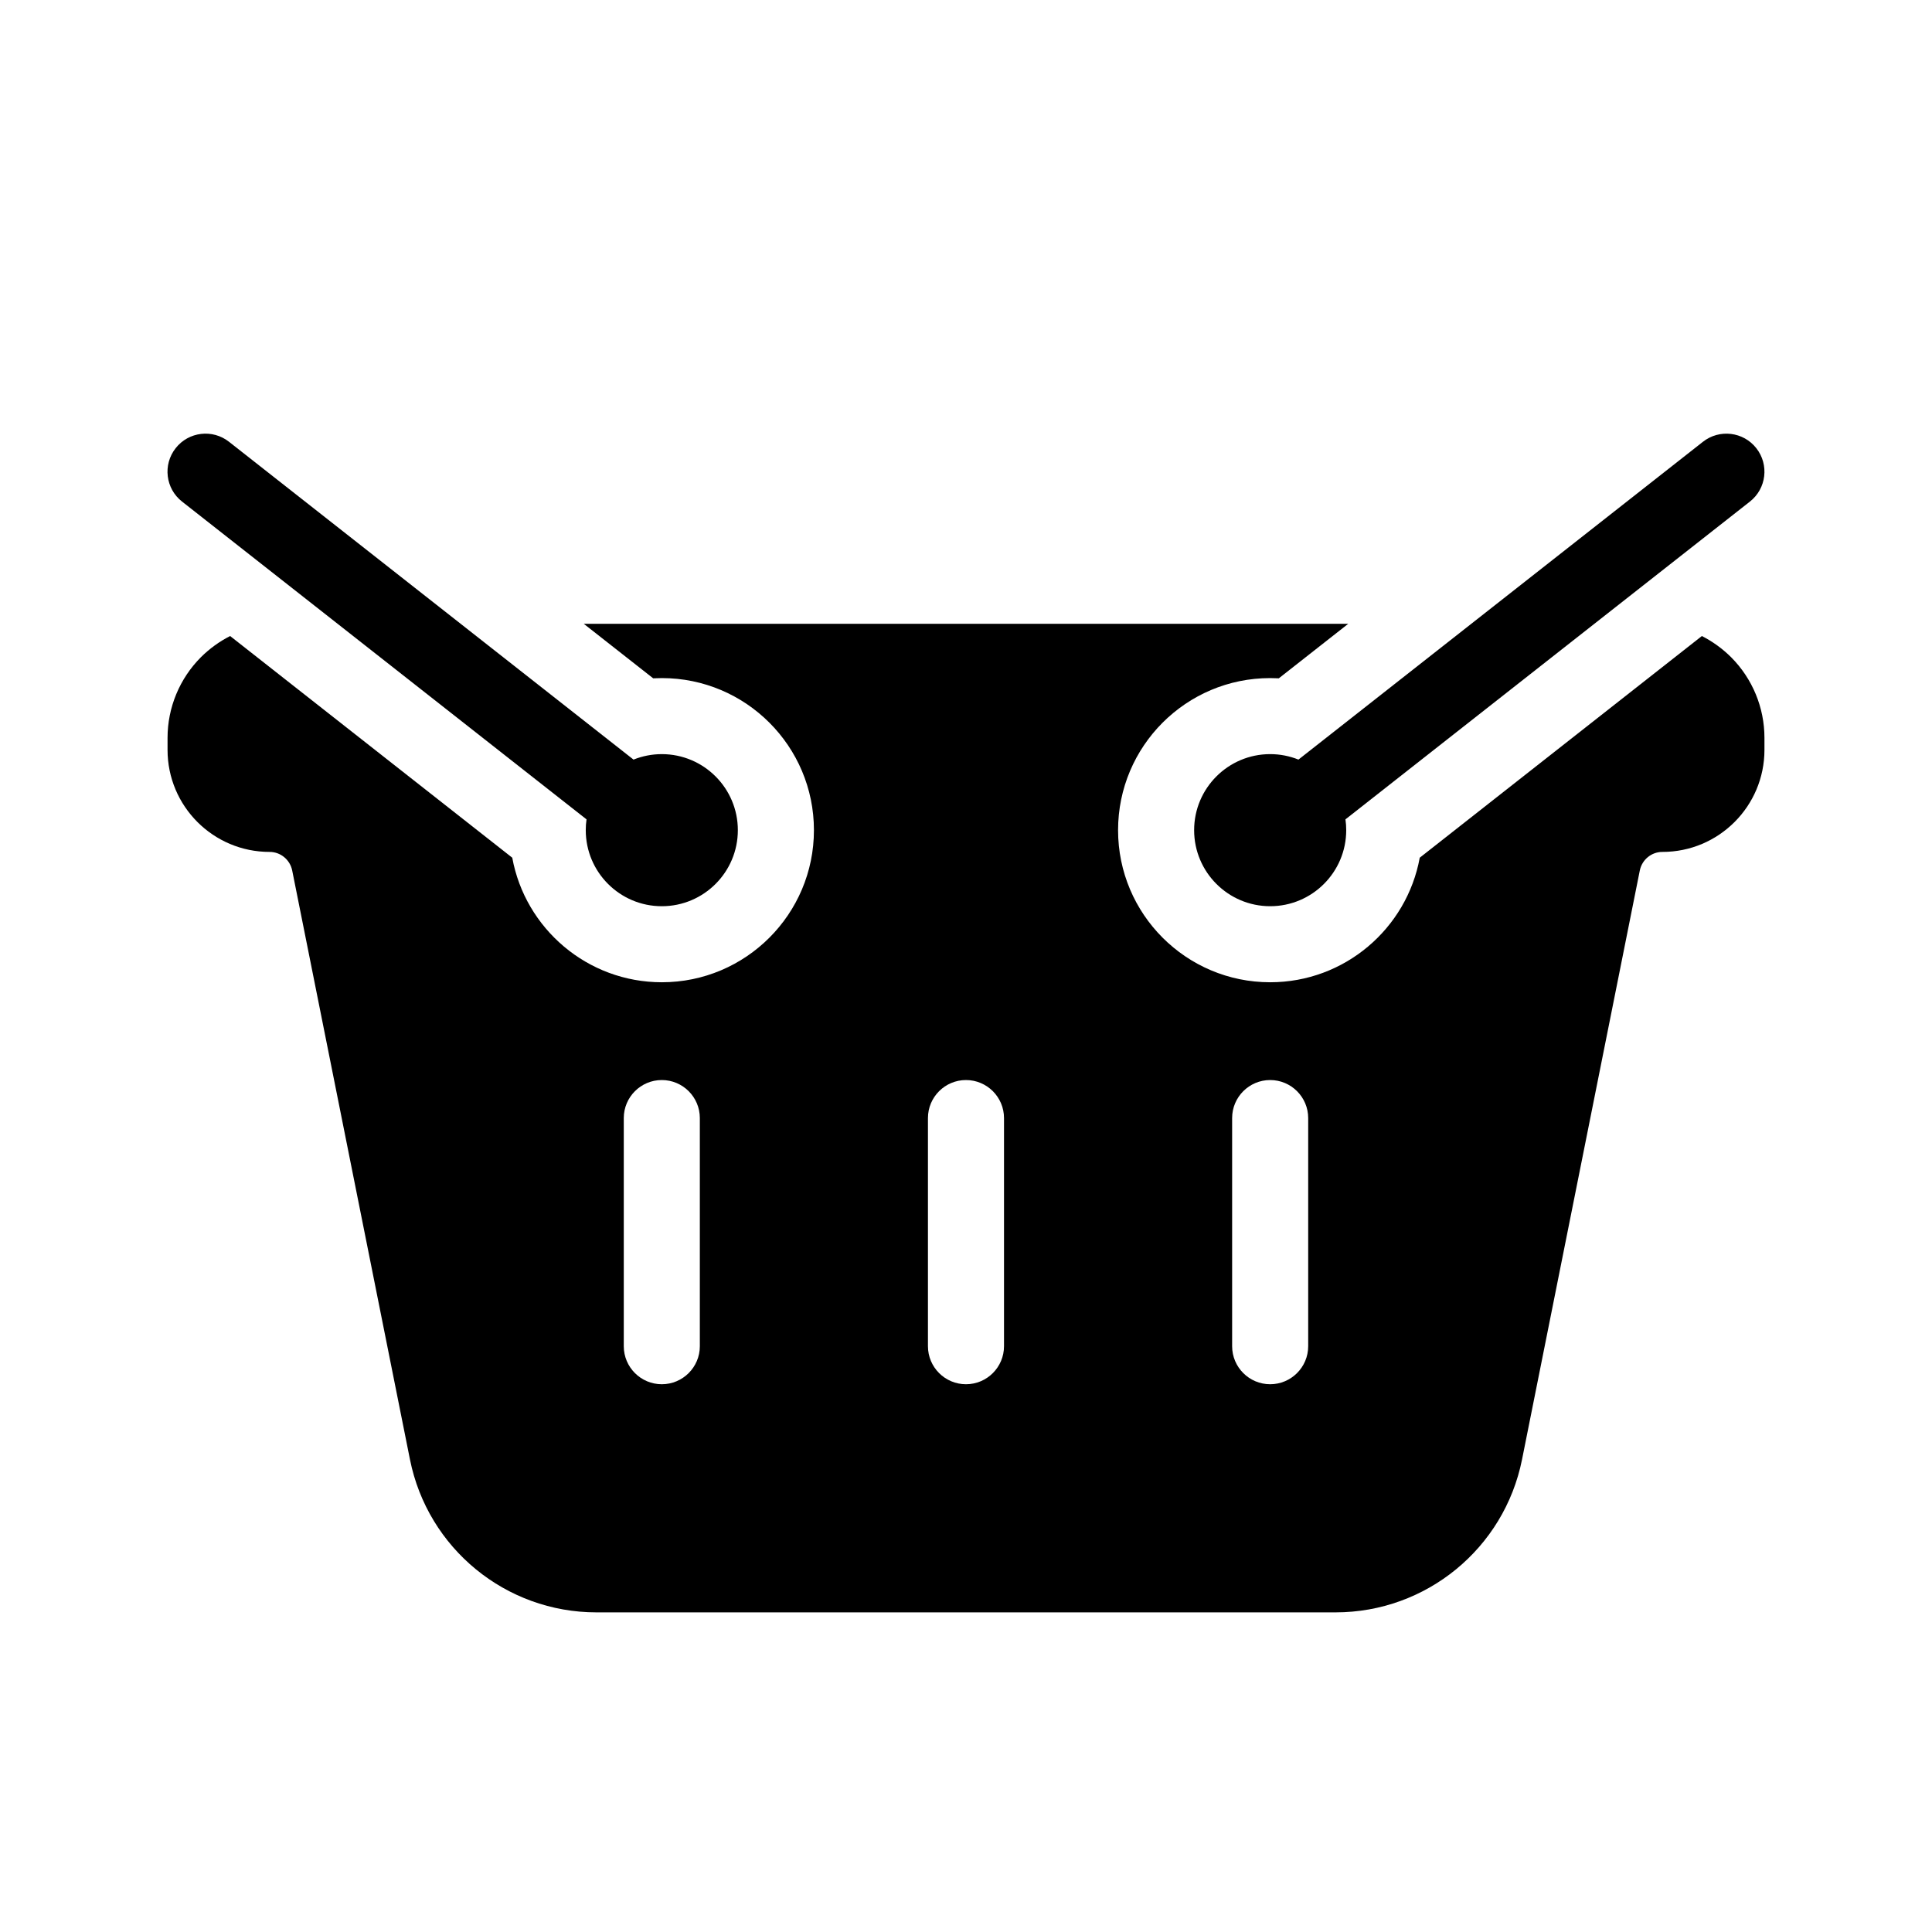 <?xml version="1.0" encoding="UTF-8"?>
<!-- Uploaded to: ICON Repo, www.iconrepo.com, Generator: ICON Repo Mixer Tools -->
<svg fill="#000000" width="800px" height="800px" version="1.1" viewBox="144 144 512 512" xmlns="http://www.w3.org/2000/svg">
 <path d="m501.3 309.31-18.398 14.449c-0.766-0.039-1.531-0.059-2.297-0.059-22.25 0-40.305 18.055-40.305 40.305s18.055 40.305 40.305 40.305c19.75 0 36.215-14.246 39.641-33.008l74.766-58.746c2.82 1.43 5.441 3.324 7.738 5.602 5.664 5.684 8.848 13.359 8.848 21.383v3.184c0 14.934-12.113 27.043-27.043 27.043h-0.02c-2.883 0-5.379 2.055-5.965 4.898-6.227 31.176-22.188 110.98-31.215 156.12-4.715 23.559-25.391 40.508-49.414 40.508h-195.88c-24.023 0-44.699-16.949-49.414-40.508l-31.215-156.12c-0.586-2.84-3.082-4.898-5.965-4.898h-0.02c-14.934 0-27.043-12.113-27.043-27.043v-3.184c0-8.02 3.184-15.699 8.848-21.383 2.297-2.277 4.918-4.172 7.738-5.602l74.766 58.746c3.426 18.762 19.891 33.008 39.641 33.008 22.25 0 40.305-18.055 40.305-40.305s-18.055-40.305-40.305-40.305c-0.766 0-1.531 0.02-2.297 0.059l-18.398-14.449h202.61zm-30.773 130.99v60.457c0 5.562 4.516 10.078 10.078 10.078s10.078-4.516 10.078-10.078v-60.457c0-5.562-4.516-10.078-10.078-10.078s-10.078 4.516-10.078 10.078zm-161.22 0v60.457c0 5.562 4.516 10.078 10.078 10.078s10.078-4.516 10.078-10.078v-60.457c0-5.562-4.516-10.078-10.078-10.078s-10.078 4.516-10.078 10.078zm80.609 0v60.457c0 5.562 4.516 10.078 10.078 10.078s10.078-4.516 10.078-10.078v-60.457c0-5.562-4.516-10.078-10.078-10.078s-10.078 4.516-10.078 10.078zm-90.484-79.16-107.19-84.219c-4.375-3.426-5.141-9.773-1.691-14.148 3.426-4.375 9.773-5.141 14.148-1.691l107.19 84.219c2.316-0.926 4.836-1.449 7.496-1.449 11.125 0 20.152 9.027 20.152 20.152s-9.027 20.152-20.152 20.152-20.152-9.027-20.152-20.152c0-0.969 0.059-1.914 0.203-2.863zm188.67-15.84 107.19-84.219c4.375-3.445 10.723-2.68 14.148 1.691 3.445 4.375 2.68 10.723-1.691 14.148l-107.19 84.219c0.141 0.945 0.203 1.895 0.203 2.863 0 11.125-9.027 20.152-20.152 20.152s-20.152-9.027-20.152-20.152 9.027-20.152 20.152-20.152c2.66 0 5.18 0.523 7.496 1.449z" fill-rule="evenodd"/>
</svg>